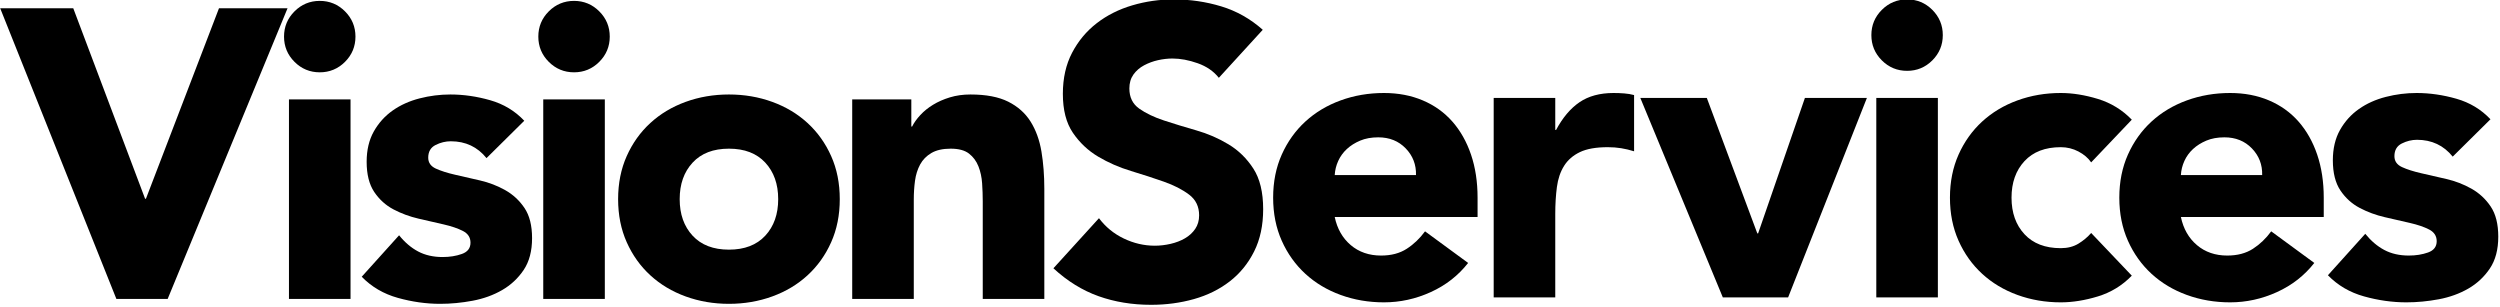 <?xml version="1.0" encoding="UTF-8" standalone="no"?>
<!DOCTYPE svg PUBLIC "-//W3C//DTD SVG 1.1//EN" "http://www.w3.org/Graphics/SVG/1.1/DTD/svg11.dtd">
<svg width="100%" height="100%" viewBox="0 0 1956 240" version="1.1" xmlns="http://www.w3.org/2000/svg" xmlns:xlink="http://www.w3.org/1999/xlink" xml:space="preserve" xmlns:serif="http://www.serif.com/" style="fill-rule:evenodd;clip-rule:evenodd;stroke-linejoin:round;stroke-miterlimit:2;">
    <g transform="matrix(1,0,0,1,-793.17,-490.109)">
        <g>
            <g transform="matrix(0.637,0,0,0.637,717.293,-177.262)">
                <g transform="matrix(2.967,0,0,2.967,-3029.25,956.482)">
                    <path d="M1061.21,34.165L1091.46,34.165L1121.19,113.013L1121.54,113.013L1151.78,34.165L1180.16,34.165L1130.54,154.476L1109.3,154.476L1061.21,34.165Z" style="fill-rule:nonzero;"/>
                </g>
                <g transform="matrix(2.967,0,0,2.967,-3041.12,956.482)">
                    <path d="M1184.75,71.89L1210.24,71.89L1210.24,154.476L1184.75,154.476L1184.75,71.89ZM1182.71,45.89C1182.71,41.812 1184.16,38.328 1187.05,35.439C1189.93,32.551 1193.42,31.106 1197.5,31.106C1201.57,31.106 1205.06,32.551 1207.95,35.439C1210.84,38.328 1212.28,41.812 1212.28,45.89C1212.28,49.968 1210.84,53.452 1207.95,56.341C1205.06,59.23 1201.57,60.674 1197.5,60.674C1193.42,60.674 1189.93,59.23 1187.05,56.341C1184.16,53.452 1182.71,49.968 1182.71,45.89Z" style="fill-rule:nonzero;"/>
                </g>
                <g transform="matrix(2.967,0,0,2.967,-3047.05,956.482)">
                    <path d="M1268.53,96.19C1264.79,91.545 1259.86,89.222 1253.75,89.222C1251.59,89.222 1249.5,89.732 1247.46,90.752C1245.42,91.771 1244.4,93.527 1244.4,96.02C1244.4,98.059 1245.45,99.56 1247.54,100.523C1249.64,101.486 1252.3,102.335 1255.53,103.072C1258.76,103.808 1262.21,104.601 1265.9,105.451C1269.58,106.301 1273.03,107.632 1276.26,109.444C1279.49,111.257 1282.15,113.721 1284.25,116.836C1286.35,119.952 1287.39,124.115 1287.39,129.326C1287.39,134.651 1286.23,139.04 1283.91,142.496C1281.59,145.951 1278.61,148.727 1274.99,150.822C1271.36,152.918 1267.28,154.391 1262.75,155.241C1258.22,156.09 1253.75,156.515 1249.33,156.515C1243.55,156.515 1237.72,155.694 1231.83,154.051C1225.93,152.408 1220.95,149.491 1216.87,145.3L1232.34,128.137C1234.71,131.082 1237.35,133.319 1240.24,134.849C1243.13,136.378 1246.5,137.143 1250.35,137.143C1253.29,137.143 1255.95,136.718 1258.33,135.868C1260.71,135.019 1261.9,133.461 1261.9,131.195C1261.9,129.043 1260.86,127.429 1258.76,126.352C1256.66,125.276 1254,124.37 1250.77,123.633C1247.54,122.897 1244.09,122.104 1240.41,121.254C1236.73,120.405 1233.27,119.13 1230.04,117.431C1226.81,115.732 1224.15,113.324 1222.05,110.209C1219.96,107.094 1218.91,102.93 1218.91,97.719C1218.91,92.848 1219.9,88.656 1221.88,85.144C1223.87,81.632 1226.47,78.743 1229.7,76.478C1232.93,74.212 1236.64,72.541 1240.83,71.465C1245.02,70.388 1249.27,69.85 1253.58,69.85C1259.01,69.85 1264.51,70.643 1270.06,72.229C1275.61,73.815 1280.31,76.648 1284.16,80.726L1268.53,96.19Z" style="fill-rule:nonzero;"/>
                </g>
                <g transform="matrix(2.967,0,0,2.967,-3052.99,956.482)">
                    <path d="M1294.02,71.89L1319.51,71.89L1319.51,154.476L1294.02,154.476L1294.02,71.89ZM1291.98,45.89C1291.98,41.812 1293.42,38.328 1296.31,35.439C1299.2,32.551 1302.69,31.106 1306.77,31.106C1310.84,31.106 1314.33,32.551 1317.21,35.439C1320.1,38.328 1321.55,41.812 1321.55,45.89C1321.55,49.968 1320.1,53.452 1317.21,56.341C1314.33,59.23 1310.84,60.674 1306.77,60.674C1302.69,60.674 1299.2,59.23 1296.31,56.341C1293.42,53.452 1291.98,49.968 1291.98,45.89Z" style="fill-rule:nonzero;"/>
                </g>
                <g transform="matrix(2.967,0,0,2.967,-3061.89,956.482)">
                    <path d="M1328.01,113.183C1328.01,106.612 1329.2,100.664 1331.58,95.34C1333.96,90.015 1337.21,85.456 1341.35,81.661C1345.49,77.865 1350.36,74.948 1355.96,72.909C1361.57,70.87 1367.55,69.85 1373.89,69.85C1380.24,69.85 1386.21,70.87 1391.82,72.909C1397.43,74.948 1402.3,77.865 1406.43,81.661C1410.57,85.456 1413.83,90.015 1416.2,95.34C1418.58,100.664 1419.77,106.612 1419.77,113.183C1419.77,119.753 1418.58,125.701 1416.2,131.025C1413.83,136.35 1410.57,140.91 1406.43,144.705C1402.3,148.5 1397.43,151.417 1391.82,153.456C1386.21,155.495 1380.24,156.515 1373.89,156.515C1367.55,156.515 1361.57,155.495 1355.96,153.456C1350.36,151.417 1345.49,148.5 1341.35,144.705C1337.21,140.91 1333.96,136.35 1331.58,131.025C1329.2,125.701 1328.01,119.753 1328.01,113.183ZM1353.5,113.183C1353.5,119.413 1355.28,124.455 1358.85,128.307C1362.42,132.158 1367.43,134.084 1373.89,134.084C1380.35,134.084 1385.36,132.158 1388.93,128.307C1392.5,124.455 1394.28,119.413 1394.28,113.183C1394.28,106.952 1392.5,101.911 1388.93,98.059C1385.36,94.207 1380.35,92.281 1373.89,92.281C1367.43,92.281 1362.42,94.207 1358.85,98.059C1355.28,101.911 1353.5,106.952 1353.5,113.183Z" style="fill-rule:nonzero;"/>
                </g>
                <g transform="matrix(2.967,0,0,2.967,-3070.79,956.482)">
                    <path d="M1427.92,71.89L1452.39,71.89L1452.39,83.105L1452.73,83.105C1453.52,81.519 1454.66,79.933 1456.13,78.347C1457.6,76.761 1459.36,75.345 1461.4,74.099C1463.44,72.852 1465.76,71.833 1468.36,71.04C1470.97,70.247 1473.8,69.85 1476.86,69.85C1483.32,69.85 1488.53,70.842 1492.49,72.824C1496.46,74.807 1499.55,77.554 1501.76,81.066C1503.96,84.578 1505.46,88.713 1506.26,93.471C1507.05,98.229 1507.45,103.383 1507.45,108.934L1507.45,154.476L1481.96,154.476L1481.96,114.032C1481.96,111.653 1481.87,109.189 1481.7,106.64C1481.53,104.091 1481.02,101.741 1480.17,99.588C1479.32,97.436 1478.02,95.68 1476.27,94.32C1474.51,92.961 1471.99,92.281 1468.7,92.281C1465.42,92.281 1462.76,92.876 1460.72,94.065C1458.68,95.255 1457.12,96.841 1456.04,98.824C1454.97,100.806 1454.26,103.043 1453.92,105.536C1453.58,108.028 1453.41,110.634 1453.41,113.353L1453.41,154.476L1427.92,154.476L1427.92,71.89Z" style="fill-rule:nonzero;"/>
                </g>
            </g>
            <g transform="matrix(0.637,0,0,0.637,622.655,-178.422)">
                <g transform="matrix(2.967,0,0,2.967,-3056.29,956.482)">
                    <path d="M1624.88,63.563C1622.73,60.844 1619.81,58.833 1616.13,57.53C1612.45,56.228 1608.96,55.576 1605.68,55.576C1603.75,55.576 1601.77,55.803 1599.73,56.256C1597.69,56.709 1595.77,57.417 1593.95,58.38C1592.14,59.343 1590.67,60.617 1589.53,62.203C1588.4,63.79 1587.84,65.715 1587.84,67.981C1587.84,71.606 1589.19,74.382 1591.91,76.308C1594.63,78.234 1598.06,79.876 1602.19,81.236C1606.33,82.595 1610.78,83.955 1615.53,85.314C1620.29,86.674 1624.74,88.599 1628.87,91.092C1633.01,93.584 1636.43,96.926 1639.15,101.118C1641.87,105.309 1643.23,110.917 1643.23,117.941C1643.23,124.625 1641.99,130.459 1639.49,135.444C1637,140.428 1633.63,144.563 1629.38,147.849C1625.13,151.134 1620.21,153.57 1614.6,155.156C1608.99,156.742 1603.07,157.535 1596.84,157.535C1589.03,157.535 1581.77,156.345 1575.09,153.966C1568.41,151.587 1562.17,147.735 1556.4,142.411L1575.26,121.679C1577.98,125.304 1581.41,128.108 1585.54,130.091C1589.68,132.073 1593.95,133.065 1598.37,133.065C1600.52,133.065 1602.7,132.81 1604.91,132.3C1607.12,131.79 1609.11,131.025 1610.86,130.006C1612.62,128.986 1614.03,127.683 1615.11,126.097C1616.18,124.511 1616.72,122.642 1616.72,120.49C1616.72,116.865 1615.34,114.004 1612.56,111.908C1609.78,109.812 1606.3,108.028 1602.11,106.555C1597.92,105.083 1593.39,103.61 1588.52,102.137C1583.64,100.664 1579.11,98.682 1574.92,96.19C1570.73,93.697 1567.25,90.412 1564.47,86.334C1561.69,82.255 1560.31,76.874 1560.31,70.19C1560.31,63.733 1561.58,58.069 1564.13,53.197C1566.68,48.326 1570.08,44.247 1574.33,40.962C1578.57,37.677 1583.47,35.213 1589.03,33.57C1594.58,31.928 1600.3,31.106 1606.19,31.106C1612.99,31.106 1619.56,32.069 1625.9,33.995C1632.24,35.921 1637.97,39.15 1643.06,43.681L1624.88,63.563Z" style="fill-rule:nonzero;"/>
                </g>
                <g transform="matrix(2.967,0,0,2.967,-3065.19,956.482)">
                    <path d="M1731.08,140.202C1727,145.413 1721.85,149.435 1715.62,152.267C1709.38,155.099 1702.93,156.515 1696.24,156.515C1689.9,156.515 1683.92,155.495 1678.32,153.456C1672.71,151.417 1667.84,148.5 1663.7,144.705C1659.57,140.91 1656.31,136.35 1653.93,131.025C1651.55,125.701 1650.36,119.753 1650.36,113.183C1650.36,106.612 1651.55,100.664 1653.93,95.34C1656.31,90.015 1659.57,85.456 1663.7,81.661C1667.84,77.865 1672.71,74.948 1678.32,72.909C1683.92,70.87 1689.9,69.85 1696.24,69.85C1702.13,69.85 1707.49,70.87 1712.3,72.909C1717.12,74.948 1721.19,77.865 1724.54,81.661C1727.88,85.456 1730.46,90.015 1732.27,95.34C1734.08,100.664 1734.99,106.612 1734.99,113.183L1734.99,121.169L1675.85,121.169C1676.87,126.041 1679.08,129.921 1682.48,132.81C1685.88,135.699 1690.07,137.143 1695.05,137.143C1699.25,137.143 1702.79,136.208 1705.67,134.339C1708.56,132.47 1711.08,130.062 1713.24,127.117L1731.08,140.202ZM1709.5,103.837C1709.61,99.532 1708.2,95.85 1705.25,92.791C1702.31,89.732 1698.51,88.203 1693.87,88.203C1691.03,88.203 1688.54,88.656 1686.39,89.562C1684.24,90.469 1682.39,91.63 1680.87,93.046C1679.34,94.462 1678.15,96.105 1677.3,97.974C1676.45,99.843 1675.97,101.797 1675.85,103.837L1709.5,103.837Z" style="fill-rule:nonzero;"/>
                </g>
                <g transform="matrix(2.967,0,0,2.967,-3071.12,956.482)">
                    <path d="M1743.66,71.89L1769.15,71.89L1769.15,85.144L1769.49,85.144C1772.21,80.046 1775.44,76.223 1779.18,73.674C1782.91,71.125 1787.62,69.85 1793.28,69.85C1794.75,69.85 1796.23,69.907 1797.7,70.02C1799.17,70.134 1800.53,70.36 1801.78,70.7L1801.78,93.981C1799.96,93.414 1798.18,92.989 1796.42,92.706C1794.67,92.423 1792.83,92.281 1790.9,92.281C1786.03,92.281 1782.18,92.961 1779.35,94.32C1776.51,95.68 1774.33,97.577 1772.8,100.013C1771.27,102.449 1770.28,105.366 1769.83,108.764C1769.38,112.163 1769.15,115.902 1769.15,119.98L1769.15,154.476L1743.66,154.476L1743.66,71.89Z" style="fill-rule:nonzero;"/>
                </g>
                <g transform="matrix(2.967,0,0,2.967,-3074.09,956.482)">
                    <path d="M1805.36,71.89L1832.89,71.89L1853.79,127.967L1854.13,127.967L1873.5,71.89L1899.16,71.89L1866.54,154.476L1839.52,154.476L1805.36,71.89Z" style="fill-rule:nonzero;"/>
                </g>
                <g transform="matrix(2.967,0,0,2.967,-3071.12,956.482)">
                    <path d="M1902.05,71.89L1927.54,71.89L1927.54,154.476L1902.05,154.476L1902.05,71.89ZM1900.01,45.89C1900.01,41.812 1901.45,38.328 1904.34,35.439C1907.23,32.551 1910.72,31.106 1914.8,31.106C1918.87,31.106 1922.36,32.551 1925.25,35.439C1928.13,38.328 1929.58,41.812 1929.58,45.89C1929.58,49.968 1928.13,53.452 1925.25,56.341C1922.36,59.23 1918.87,60.674 1914.8,60.674C1910.72,60.674 1907.23,59.23 1904.34,56.341C1901.45,53.452 1900.01,49.968 1900.01,45.89Z" style="fill-rule:nonzero;"/>
                </g>
                <g transform="matrix(2.967,0,0,2.967,-3082.99,956.482)">
                    <path d="M1995,98.569C1993.75,96.756 1992,95.255 1989.73,94.065C1987.47,92.876 1985.03,92.281 1982.42,92.281C1975.97,92.281 1970.96,94.207 1967.39,98.059C1963.82,101.911 1962.03,106.952 1962.03,113.183C1962.03,119.413 1963.82,124.455 1967.39,128.307C1970.96,132.158 1975.97,134.084 1982.42,134.084C1985.26,134.084 1987.69,133.461 1989.73,132.215C1991.77,130.969 1993.53,129.496 1995,127.797L2011.82,145.47C2007.86,149.548 2003.18,152.408 1997.8,154.051C1992.42,155.694 1987.3,156.515 1982.42,156.515C1976.08,156.515 1970.11,155.495 1964.5,153.456C1958.89,151.417 1954.02,148.5 1949.88,144.705C1945.75,140.91 1942.49,136.35 1940.11,131.025C1937.73,125.701 1936.54,119.753 1936.54,113.183C1936.54,106.612 1937.73,100.664 1940.11,95.34C1942.49,90.015 1945.75,85.456 1949.88,81.661C1954.02,77.865 1958.89,74.948 1964.5,72.909C1970.11,70.87 1976.08,69.85 1982.42,69.85C1987.3,69.85 1992.42,70.672 1997.8,72.314C2003.18,73.957 2007.86,76.818 2011.82,80.896L1995,98.569Z" style="fill-rule:nonzero;"/>
                </g>
                <g transform="matrix(2.967,0,0,2.967,-3097.82,956.482)">
                    <path d="M2092.37,140.202C2088.29,145.413 2083.14,149.435 2076.91,152.267C2070.68,155.099 2064.22,156.515 2057.53,156.515C2051.19,156.515 2045.22,155.495 2039.61,153.456C2034,151.417 2029.13,148.5 2024.99,144.705C2020.86,140.91 2017.6,136.35 2015.22,131.025C2012.84,125.701 2011.65,119.753 2011.65,113.183C2011.65,106.612 2012.84,100.664 2015.22,95.34C2017.6,90.015 2020.86,85.456 2024.99,81.661C2029.13,77.865 2034,74.948 2039.61,72.909C2045.22,70.87 2051.19,69.85 2057.53,69.85C2063.43,69.85 2068.78,70.87 2073.59,72.909C2078.41,74.948 2082.49,77.865 2085.83,81.661C2089.17,85.456 2091.75,90.015 2093.56,95.34C2095.37,100.664 2096.28,106.612 2096.28,113.183L2096.28,121.169L2037.14,121.169C2038.16,126.041 2040.37,129.921 2043.77,132.81C2047.17,135.699 2051.36,137.143 2056.35,137.143C2060.54,137.143 2064.08,136.208 2066.97,134.339C2069.86,132.47 2072.38,130.062 2074.53,127.117L2092.37,140.202ZM2070.79,103.837C2070.9,99.532 2069.49,95.85 2066.54,92.791C2063.6,89.732 2059.8,88.203 2055.16,88.203C2052.32,88.203 2049.83,88.656 2047.68,89.562C2045.53,90.469 2043.68,91.63 2042.16,93.046C2040.63,94.462 2039.44,96.105 2038.59,97.974C2037.74,99.843 2037.26,101.797 2037.14,103.837L2070.79,103.837Z" style="fill-rule:nonzero;"/>
                </g>
                <g transform="matrix(2.967,0,0,2.967,-3103.76,956.482)">
                    <path d="M2151.67,96.19C2147.93,91.545 2143,89.222 2136.89,89.222C2134.73,89.222 2132.64,89.732 2130.6,90.752C2128.56,91.771 2127.54,93.527 2127.54,96.02C2127.54,98.059 2128.59,99.56 2130.68,100.523C2132.78,101.486 2135.44,102.335 2138.67,103.072C2141.9,103.808 2145.36,104.601 2149.04,105.451C2152.72,106.301 2156.17,107.632 2159.4,109.444C2162.63,111.257 2165.29,113.721 2167.39,116.836C2169.49,119.952 2170.53,124.115 2170.53,129.326C2170.53,134.651 2169.37,139.04 2167.05,142.496C2164.73,145.951 2161.75,148.727 2158.13,150.822C2154.5,152.918 2150.42,154.391 2145.89,155.241C2141.36,156.09 2136.89,156.515 2132.47,156.515C2126.69,156.515 2120.86,155.694 2114.97,154.051C2109.07,152.408 2104.09,149.491 2100.01,145.3L2115.47,128.137C2117.85,131.082 2120.49,133.319 2123.38,134.849C2126.27,136.378 2129.64,137.143 2133.49,137.143C2136.43,137.143 2139.1,136.718 2141.47,135.868C2143.85,135.019 2145.04,133.461 2145.04,131.195C2145.04,129.043 2143.99,127.429 2141.9,126.352C2139.8,125.276 2137.14,124.37 2133.91,123.633C2130.68,122.897 2127.23,122.104 2123.55,121.254C2119.87,120.405 2116.41,119.13 2113.18,117.431C2109.95,115.732 2107.29,113.324 2105.19,110.209C2103.1,107.094 2102.05,102.93 2102.05,97.719C2102.05,92.848 2103.04,88.656 2105.02,85.144C2107.01,81.632 2109.61,78.743 2112.84,76.478C2116.07,74.212 2119.78,72.541 2123.97,71.465C2128.16,70.388 2132.41,69.85 2136.72,69.85C2142.15,69.85 2147.65,70.643 2153.2,72.229C2158.75,73.815 2163.45,76.648 2167.3,80.726L2151.67,96.19Z" style="fill-rule:nonzero;"/>
                </g>
            </g>
        </g>
    </g>
</svg>

